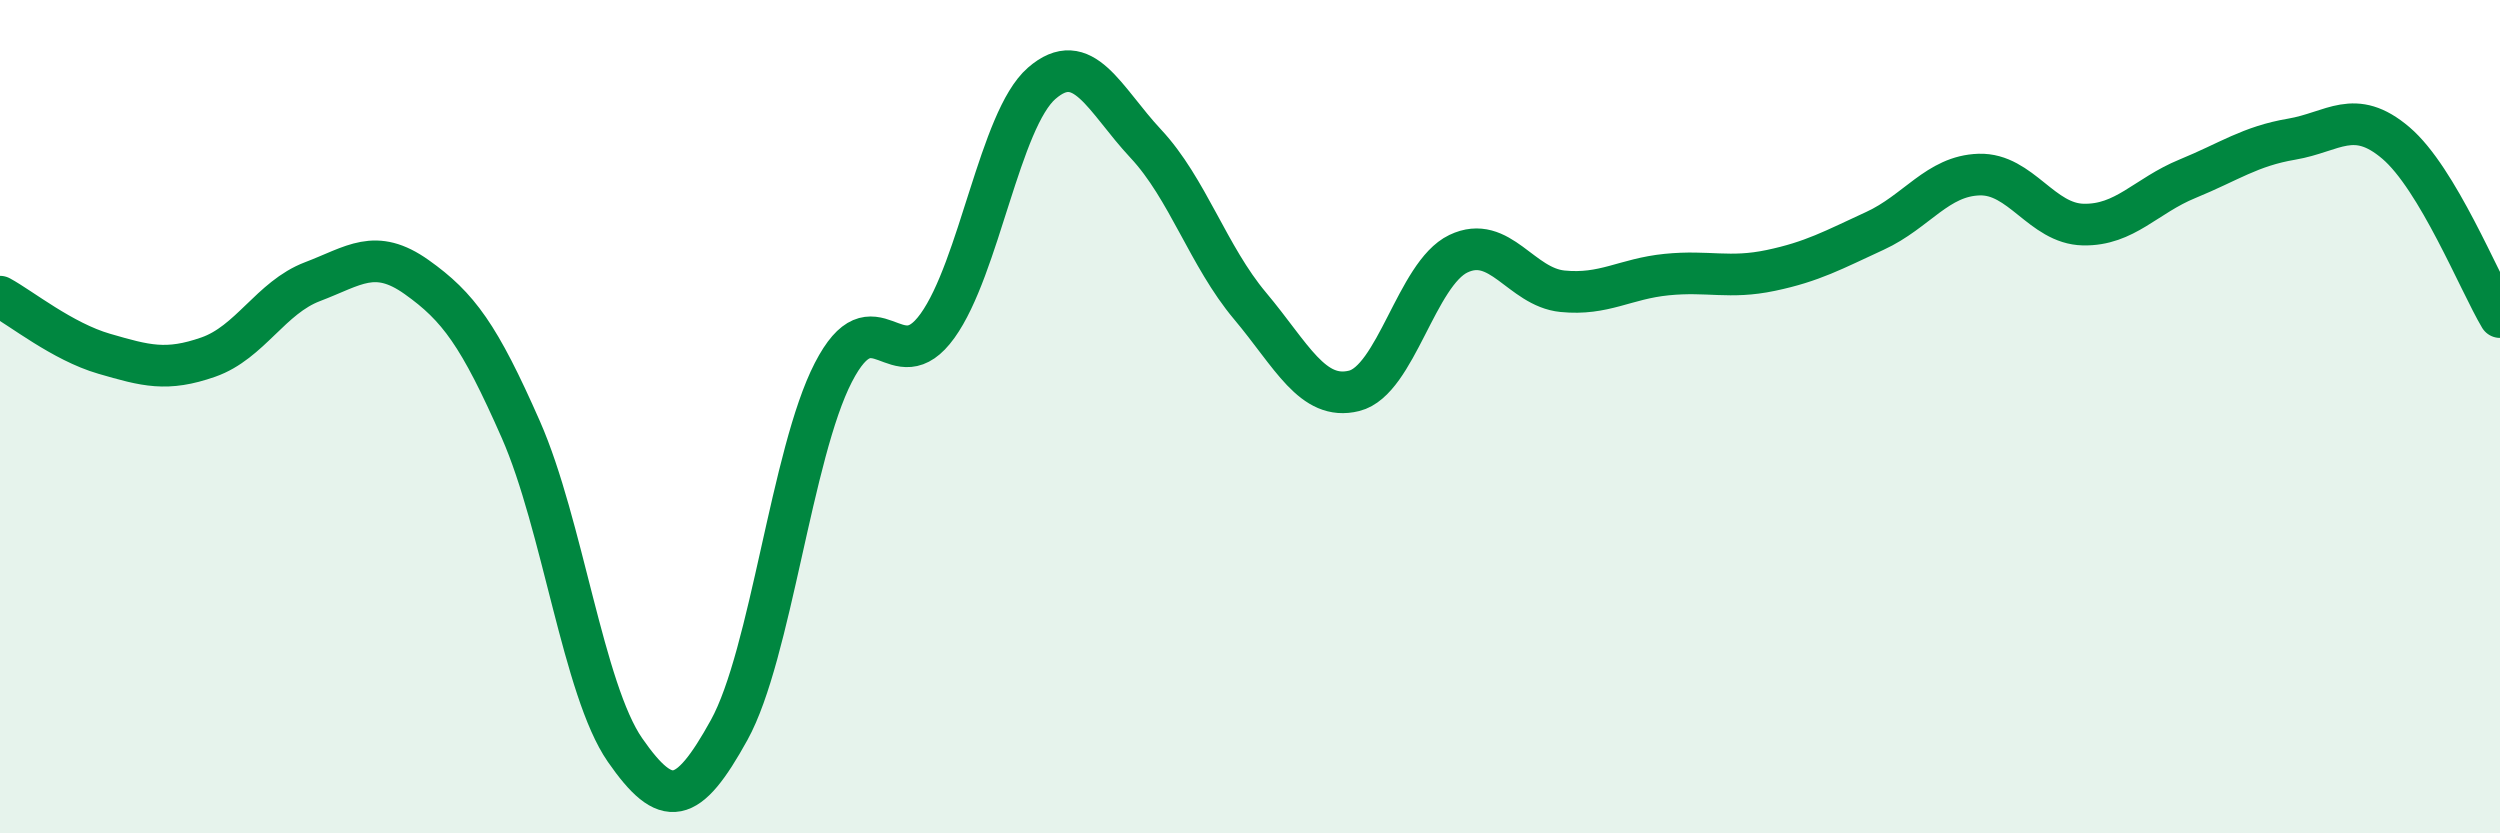 
    <svg width="60" height="20" viewBox="0 0 60 20" xmlns="http://www.w3.org/2000/svg">
      <path
        d="M 0,7.12 C 0.5,7.39 1.5,8.2 2.5,8.49 C 3.5,8.78 4,8.92 5,8.57 C 6,8.22 6.5,7.14 7.5,6.76 C 8.5,6.38 9,5.94 10,6.65 C 11,7.36 11.5,8.04 12.5,10.31 C 13.5,12.58 14,16.56 15,18 C 16,19.44 16.5,19.33 17.5,17.52 C 18.5,15.71 19,10.88 20,8.94 C 21,7 21.5,9.21 22.5,7.82 C 23.5,6.43 24,2.87 25,2 C 26,1.13 26.5,2.38 27.5,3.45 C 28.5,4.52 29,6.15 30,7.34 C 31,8.53 31.5,9.63 32.5,9.38 C 33.5,9.13 34,6.57 35,6.09 C 36,5.61 36.5,6.89 37.5,6.99 C 38.5,7.09 39,6.69 40,6.59 C 41,6.49 41.5,6.7 42.5,6.49 C 43.5,6.28 44,6 45,5.54 C 46,5.08 46.5,4.22 47.5,4.19 C 48.5,4.16 49,5.37 50,5.39 C 51,5.41 51.5,4.7 52.5,4.29 C 53.5,3.88 54,3.51 55,3.34 C 56,3.17 56.5,2.58 57.5,3.43 C 58.5,4.28 59.5,6.77 60,7.61L60 20L0 20Z"
        fill="#008740"
        opacity="0.1"
        stroke-linecap="round"
        stroke-linejoin="round"
      />
      <path
        d="M 0,7.12 C 0.5,7.39 1.5,8.2 2.5,8.49 C 3.5,8.78 4,8.92 5,8.57 C 6,8.22 6.5,7.14 7.5,6.76 C 8.5,6.38 9,5.94 10,6.65 C 11,7.36 11.5,8.04 12.5,10.31 C 13.5,12.58 14,16.56 15,18 C 16,19.44 16.5,19.33 17.5,17.52 C 18.5,15.71 19,10.88 20,8.94 C 21,7 21.5,9.21 22.5,7.82 C 23.5,6.43 24,2.87 25,2 C 26,1.13 26.5,2.38 27.5,3.45 C 28.5,4.52 29,6.15 30,7.34 C 31,8.53 31.5,9.63 32.5,9.38 C 33.5,9.13 34,6.57 35,6.09 C 36,5.61 36.5,6.89 37.5,6.99 C 38.5,7.09 39,6.69 40,6.59 C 41,6.49 41.5,6.7 42.5,6.49 C 43.5,6.28 44,6 45,5.54 C 46,5.08 46.5,4.22 47.5,4.19 C 48.5,4.16 49,5.37 50,5.39 C 51,5.41 51.5,4.7 52.5,4.29 C 53.5,3.88 54,3.51 55,3.34 C 56,3.17 56.5,2.58 57.5,3.43 C 58.5,4.28 59.5,6.77 60,7.61"
        stroke="#008740"
        stroke-width="1"
        fill="none"
        stroke-linecap="round"
        stroke-linejoin="round"
      />
    </svg>
  